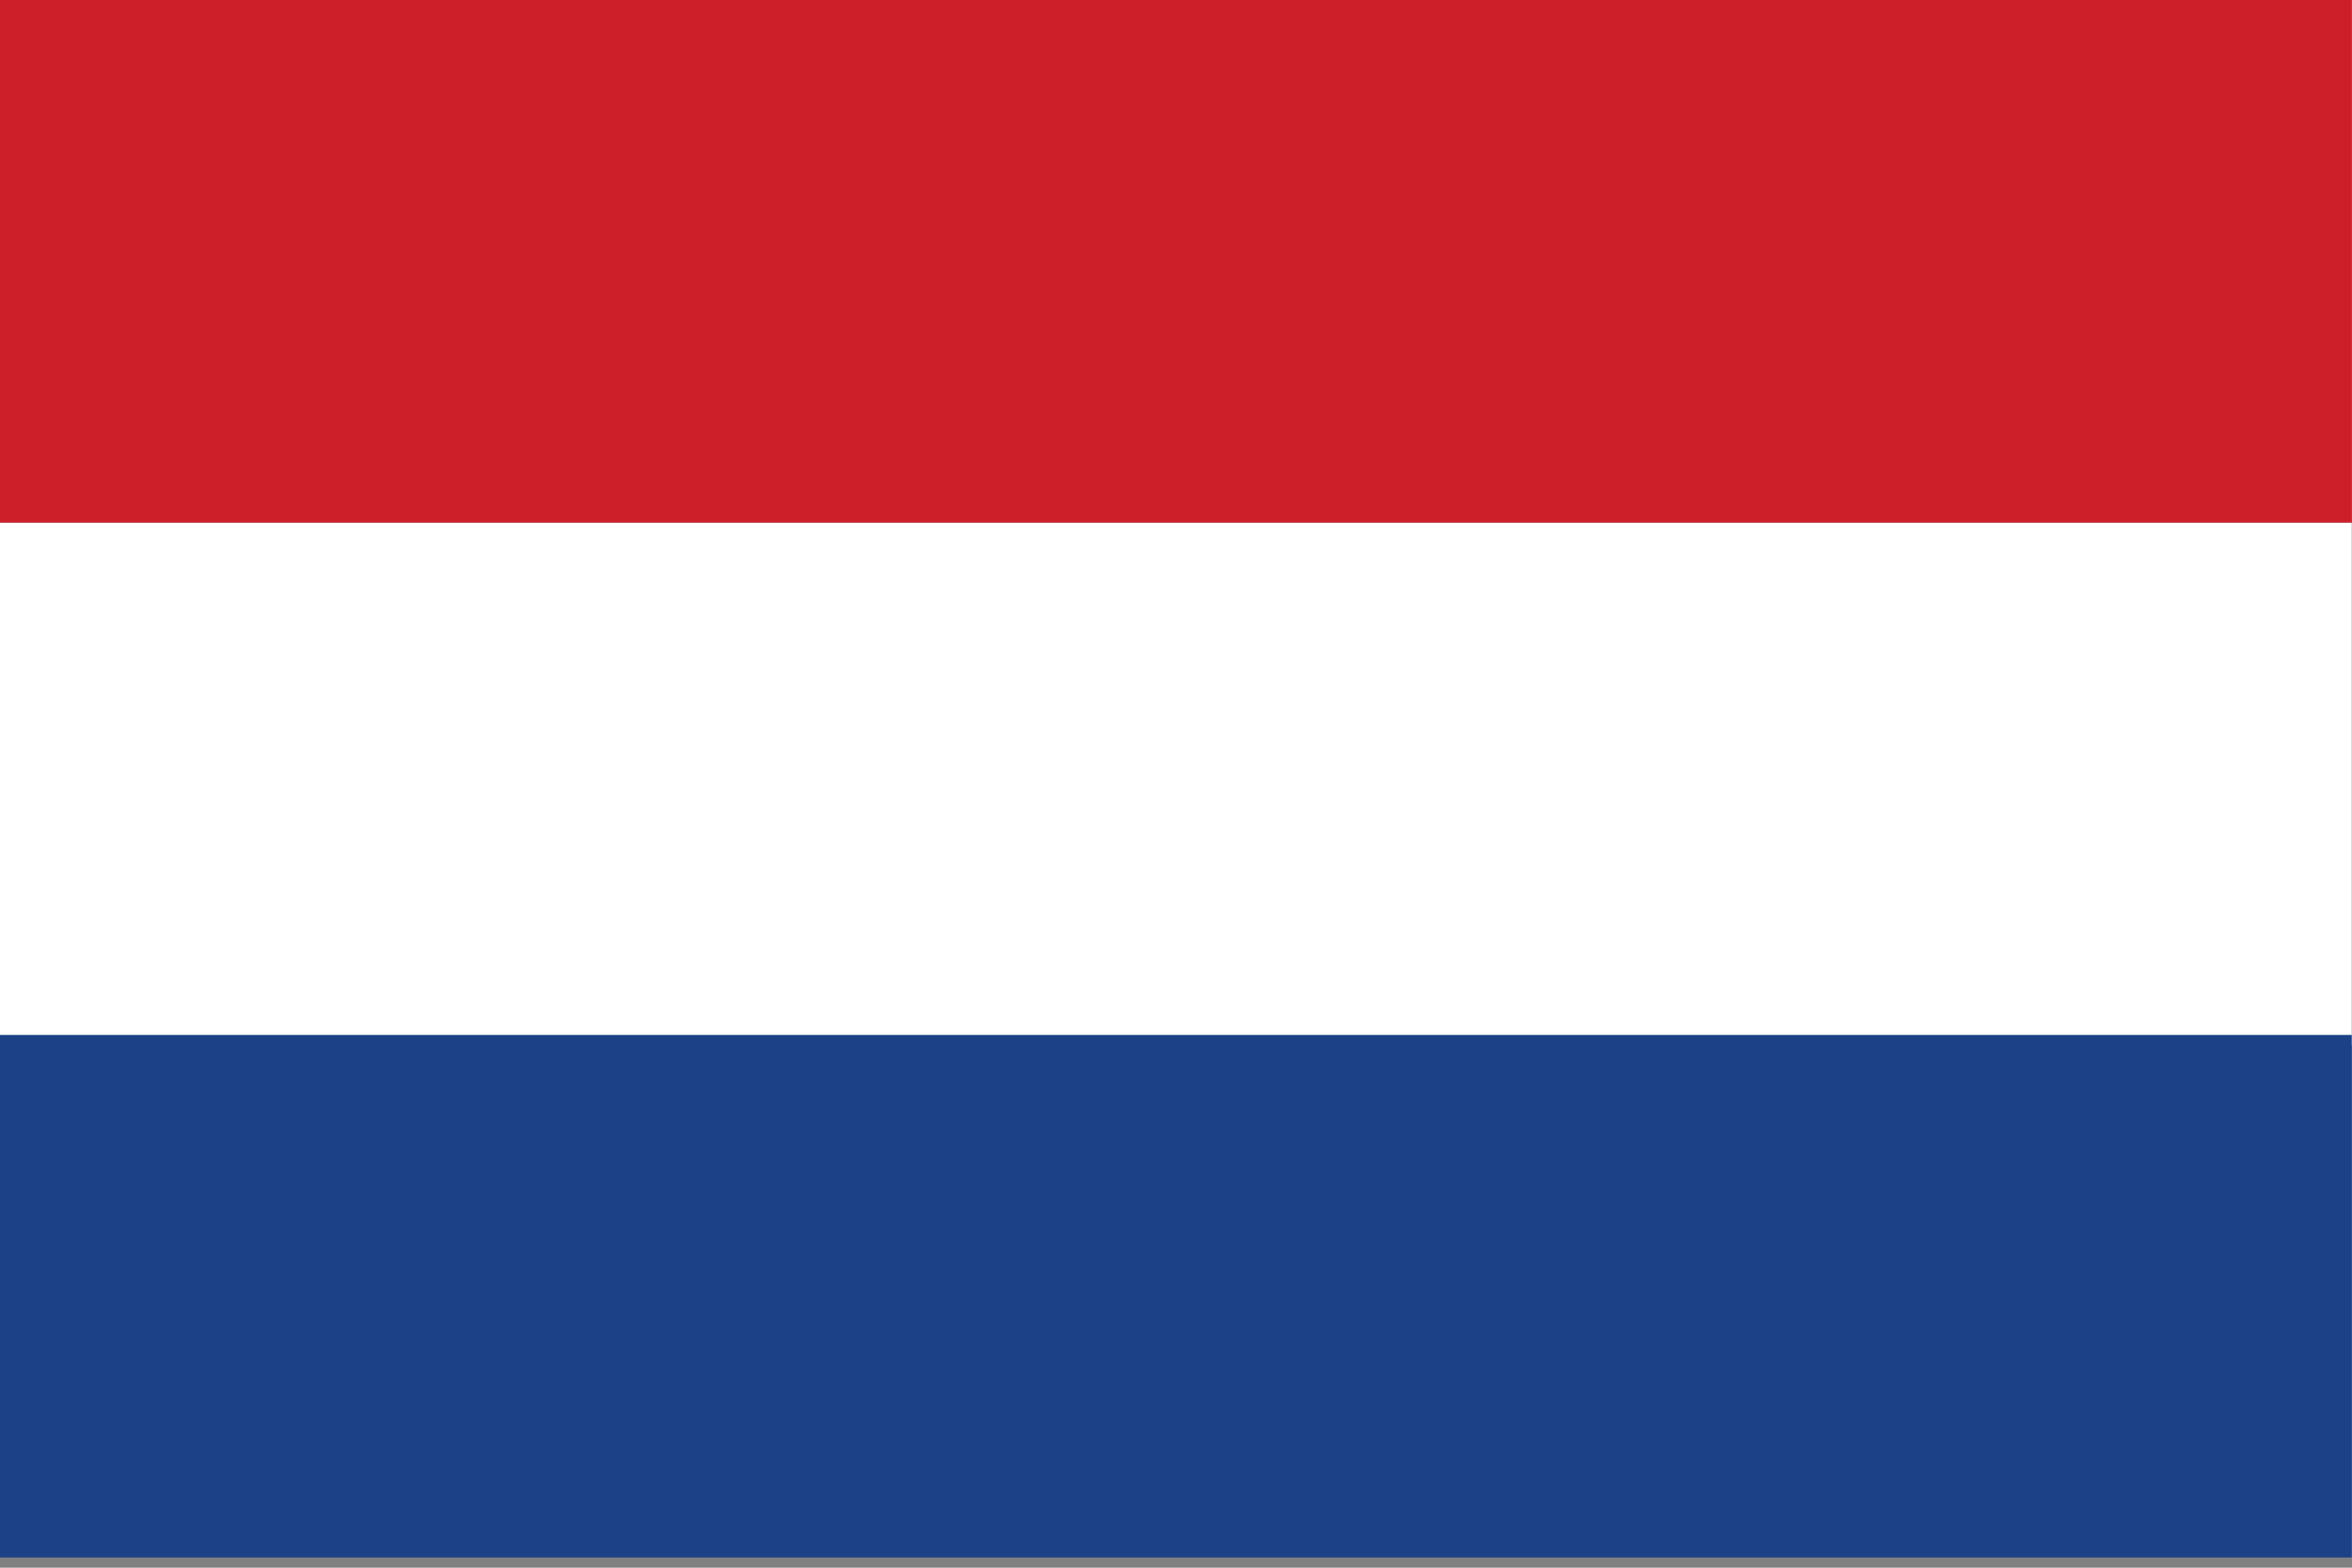 <svg width="18" height="12" viewBox="0 0 18 12" fill="none" xmlns="http://www.w3.org/2000/svg">
<rect x="0" y="0" width="18" height="12" fill="#808080" stroke="none"/>
<g clip-path="url(#clip0_4_2022)">
<path d="M-0.001 4.001H17.998V8.001H-0.001V4.001Z" fill="white"/>
<path d="M-0.001 0H17.998V4H-0.001V0Z" fill="#CD1F2A"/>
<path d="M-0.001 7.922H17.998V11.922H-0.001V7.922Z" fill="#1D4185"/>
</g>
<defs>
<clipPath id="clip0_4_2022">
<rect width="18" height="12" fill="white"/>
</clipPath>
</defs>
</svg>
